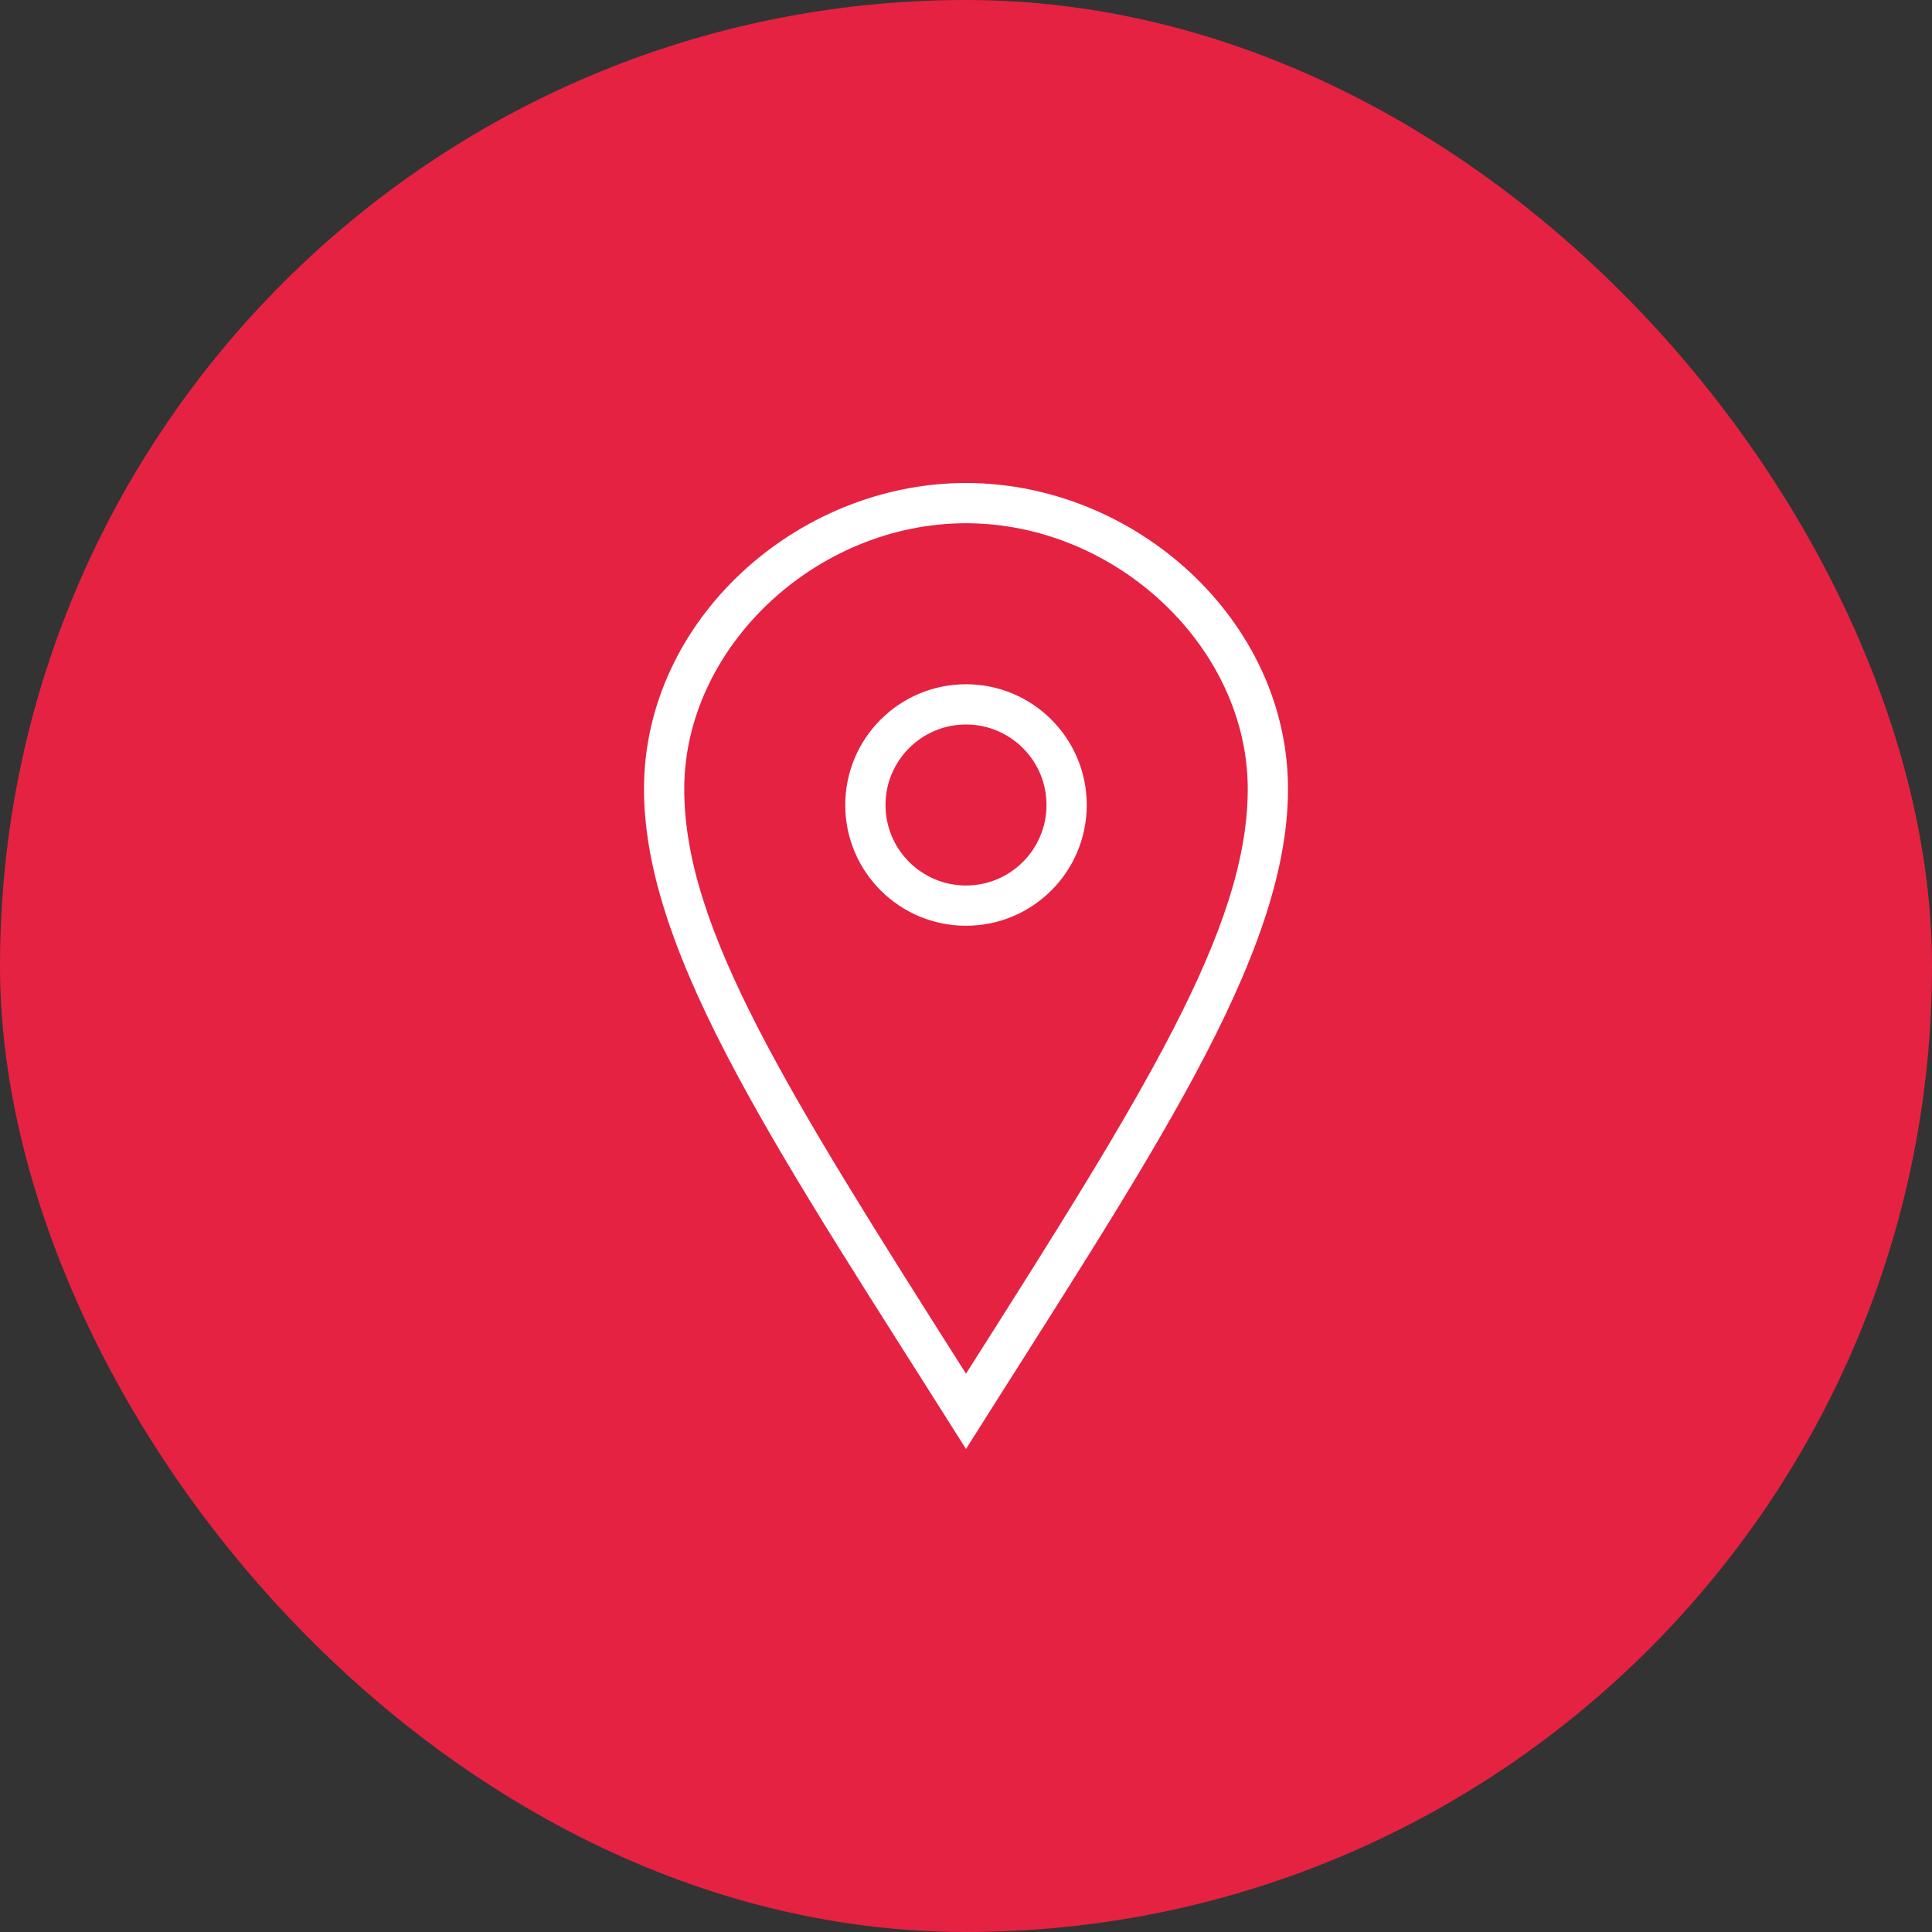 <svg width="48" height="48" viewBox="0 0 48 48" fill="none" xmlns="http://www.w3.org/2000/svg">
<rect x="0" y="0" width="48" height="48" fill="#333333" stroke="none"/>
<rect width="48" height="48" rx="24" fill="#E52242"/>
<g clip-path="url(#clip0_371_12001)">
<path fill-rule="evenodd" clip-rule="evenodd" d="M24 22C22.896 22 22 21.104 22 20C22 18.896 22.896 18 24 18C25.104 18 26 18.896 26 20C26 21.104 25.104 22 24 22ZM24 17C22.343 17 21 18.343 21 20C21 21.657 22.343 23 24 23C25.657 23 27 21.657 27 20C27 18.343 25.657 17 24 17ZM17 19.602C17 16.085 20.271 13 24 13C27.729 13 31 16.085 31 19.602C31 23.057 28.437 27.145 24 34.129C19.511 27.056 17 23.057 17 19.602ZM24 12C19.802 12 16 15.403 16 19.602C16 23.8 19.469 28.812 24 36C28.531 28.812 32 23.8 32 19.602C32 15.403 28.199 12 24 12Z" fill="white"/>
</g>
<defs>
<clipPath id="clip0_371_12001">
<rect width="24" height="24" fill="white" transform="translate(12 12)"/>
</clipPath>
</defs>
</svg>
